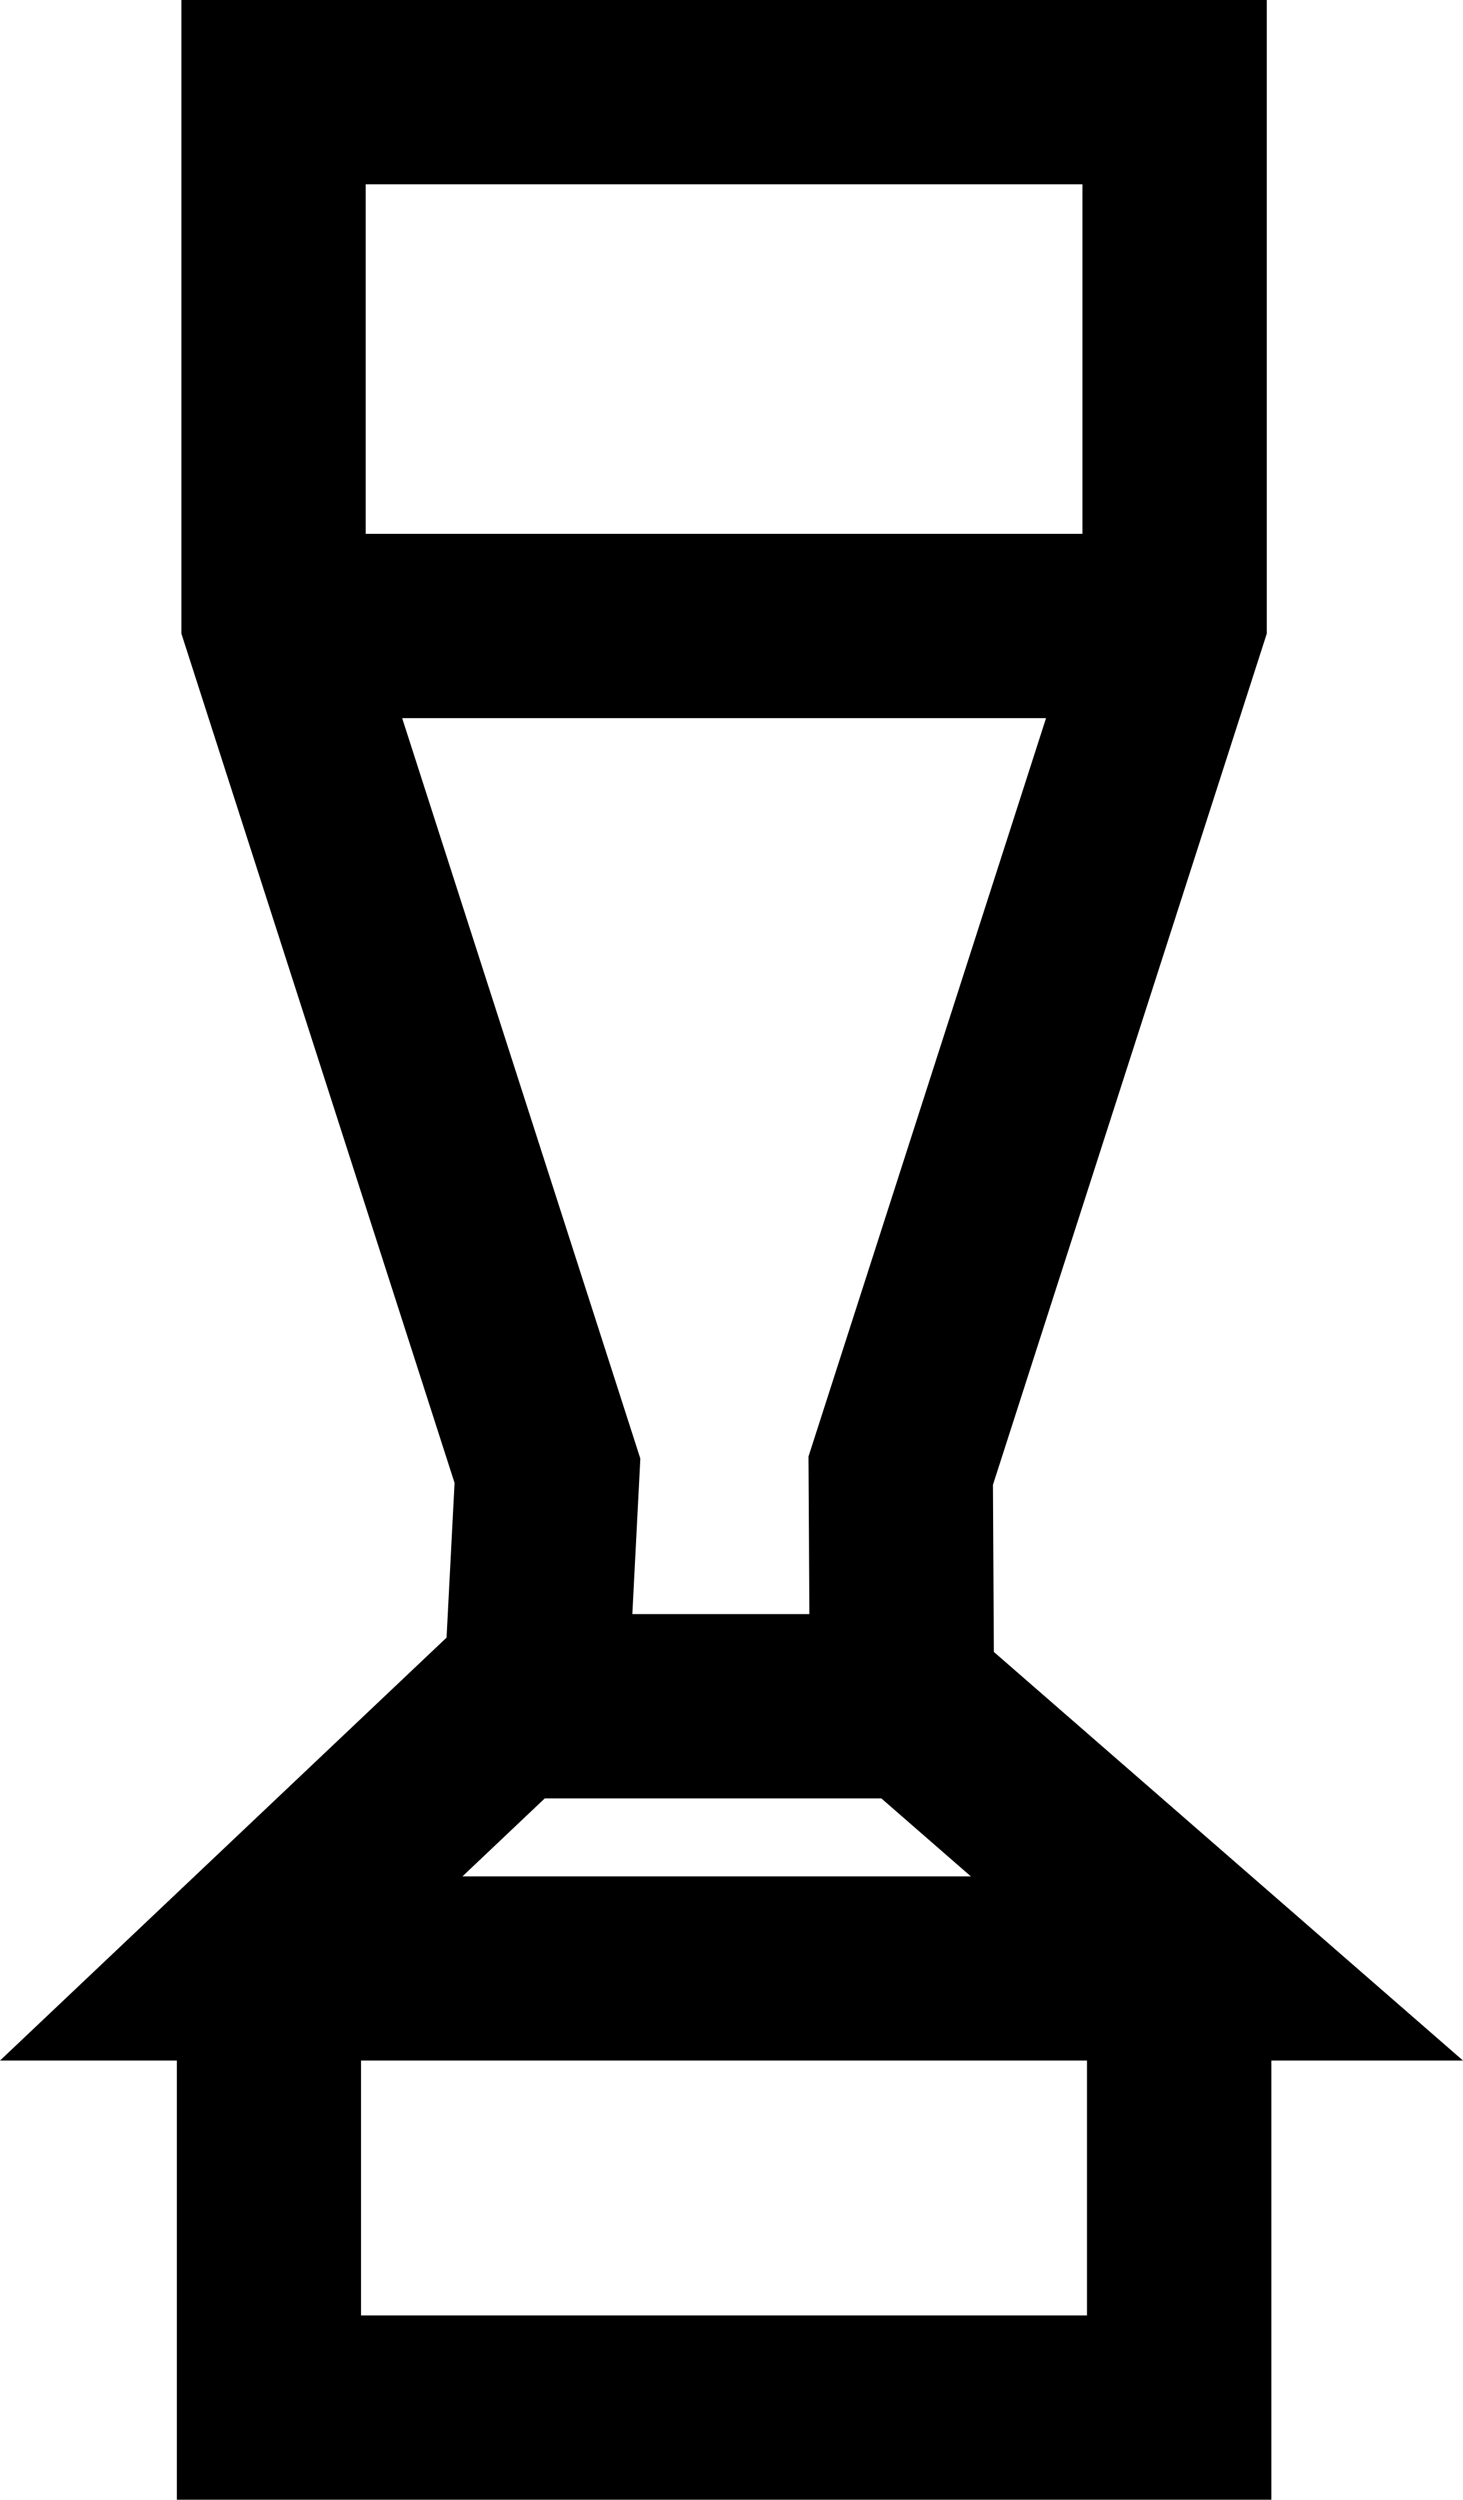 <svg xmlns="http://www.w3.org/2000/svg" id="Capa_2" data-name="Capa 2" viewBox="0 0 144.35 246.58"><g id="Capa_1-2" data-name="Capa 1"><path d="M144.35,203.26l-46.29-40.31-.09-16.48,27.02-83.97V0H17.9v62.51l26.95,83.77-.79,15.26L0,203.26h17.45v43.32h107.99v-43.32h18.91ZM106.8,18.18v34.48H36.08V18.18h70.72ZM39.68,70.84h63.53l-23.44,72.84.09,15.54h-17.47l.79-15.34-23.5-73.04ZM53.75,177.4h33.21l8.83,7.69h-50.16l8.12-7.69ZM107.26,228.4H35.62v-25.14h71.63v25.14Z"></path></g></svg>